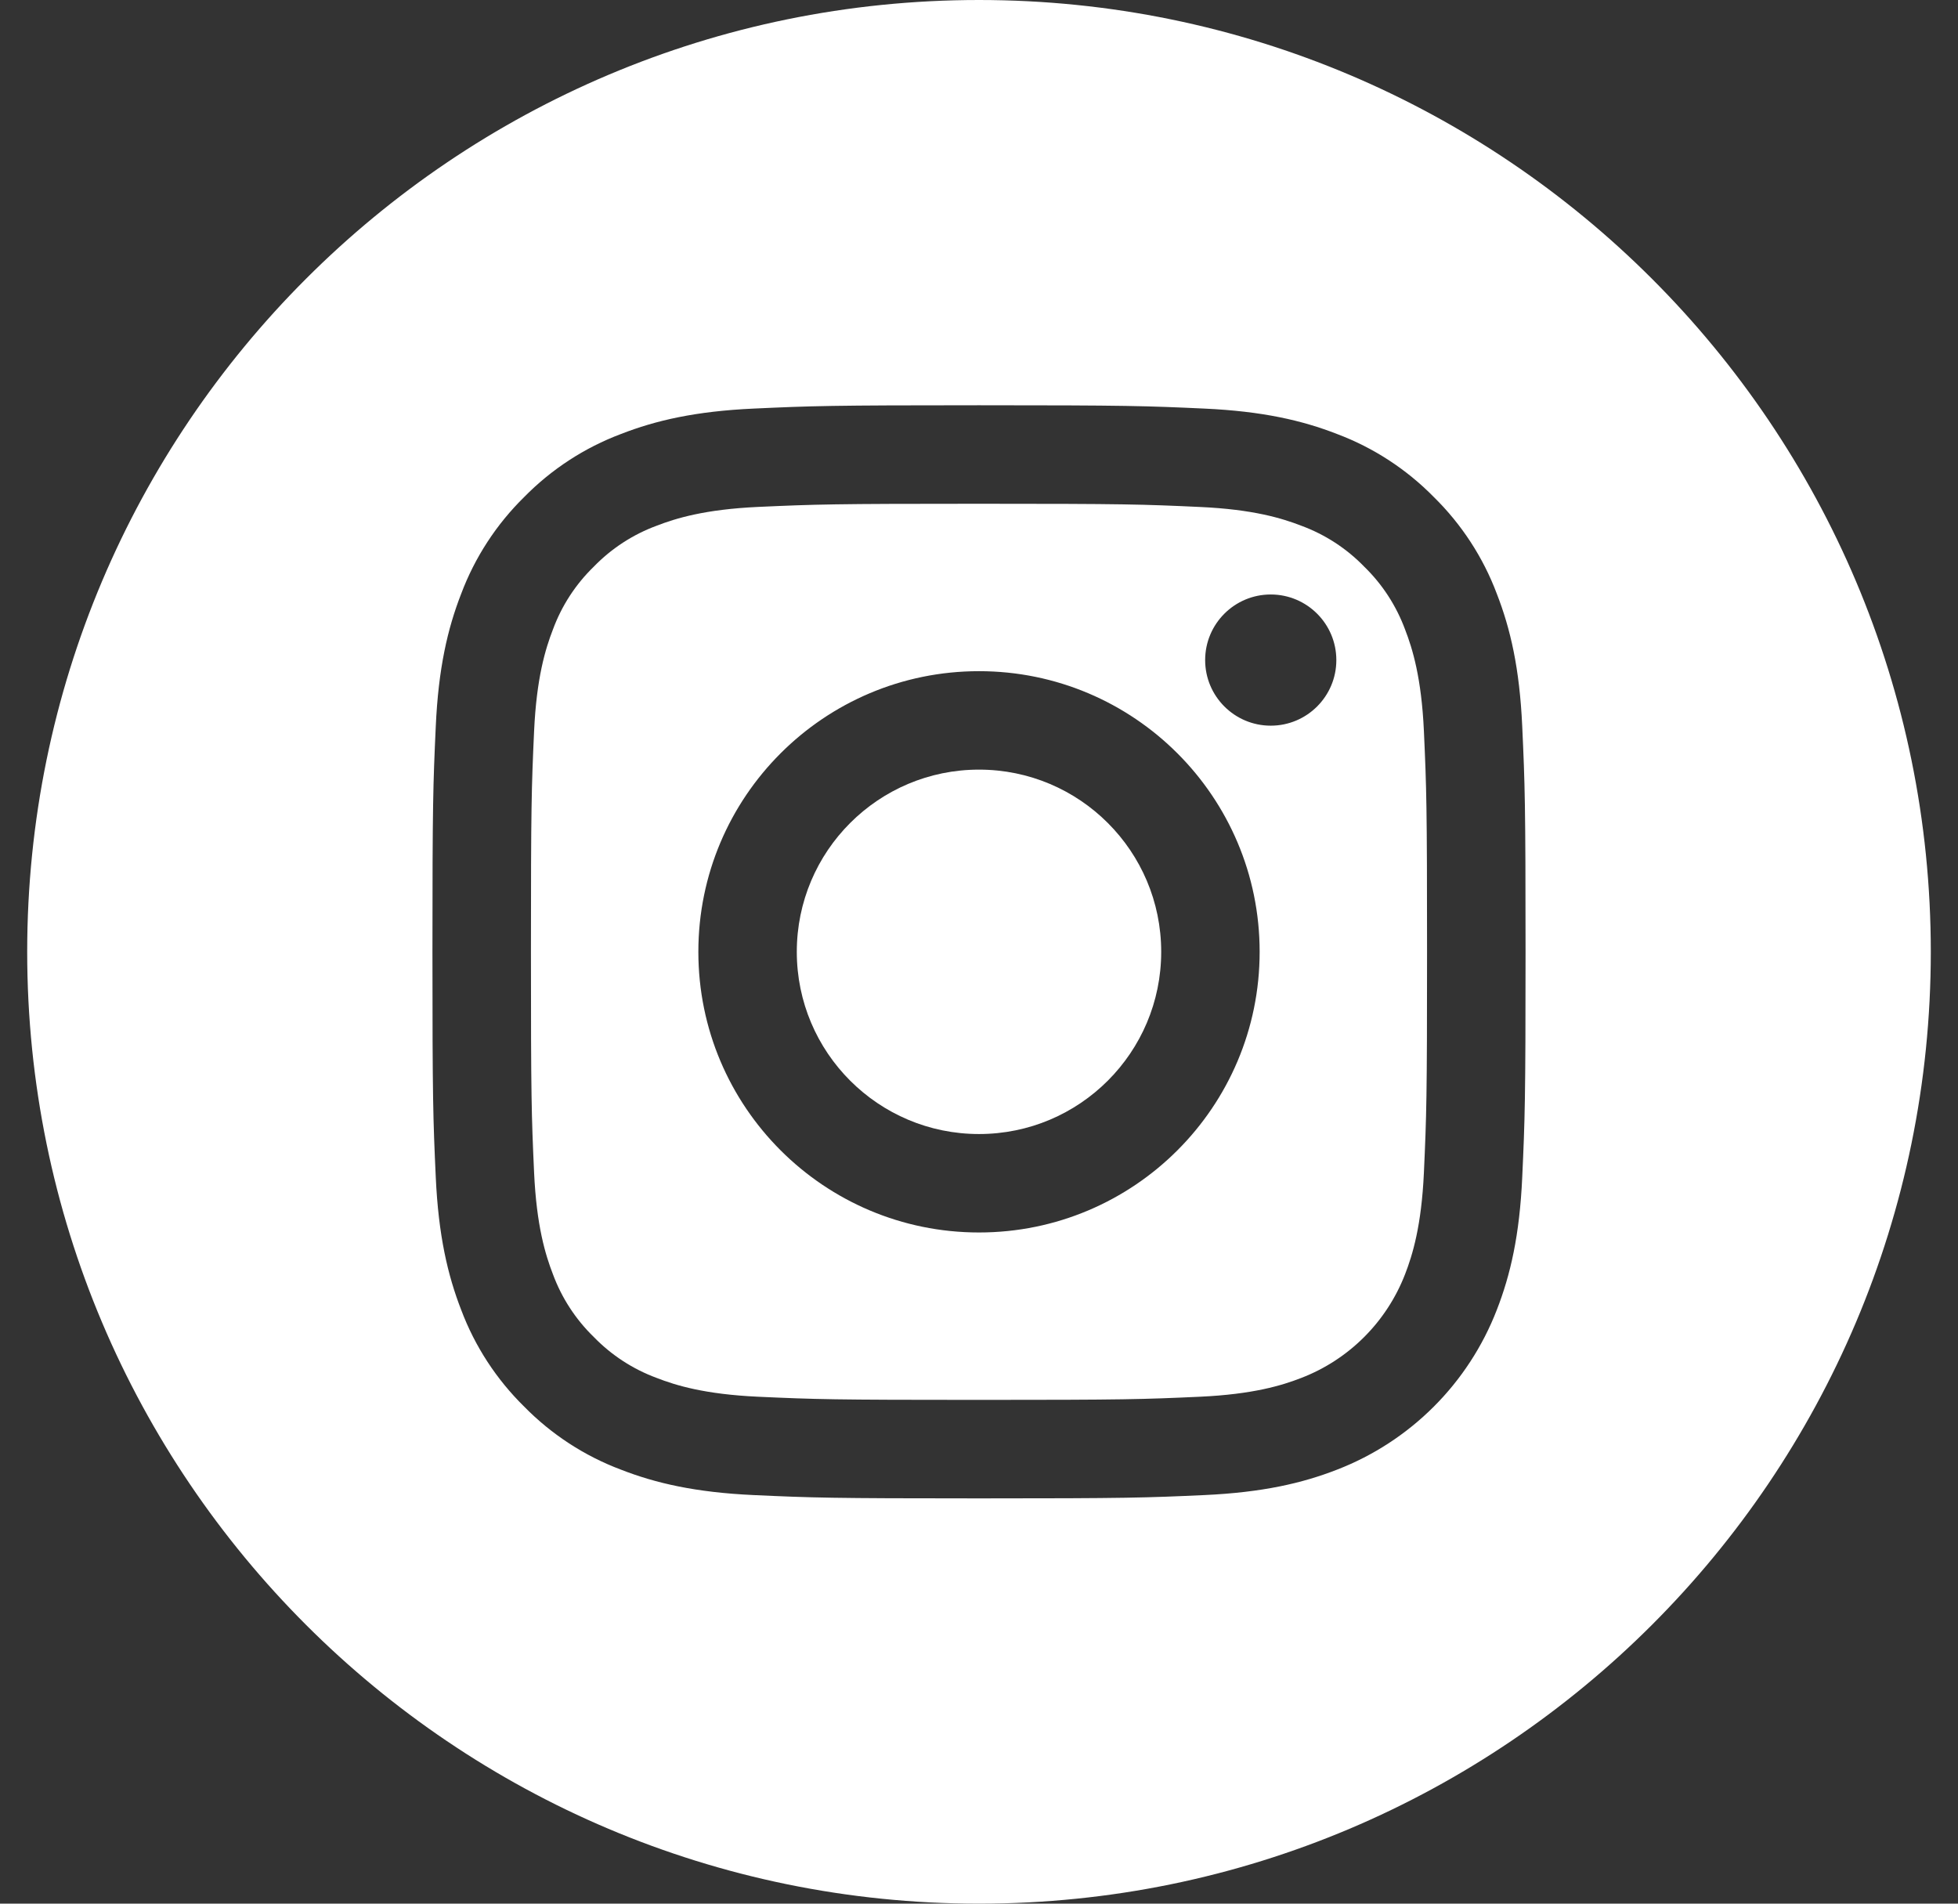 <svg width="36" height="35" viewBox="0 0 36 35" fill="none" xmlns="http://www.w3.org/2000/svg">
<rect x="0" y="0" width="36" height="35" fill="#333333" stroke="none"/>
<path d="M21.35 17.5C21.35 19.35 19.85 20.85 18 20.85C16.15 20.85 14.65 19.35 14.65 17.5C14.65 15.65 16.15 14.15 18 14.15C19.85 14.15 21.35 15.65 21.35 17.5Z" fill="white"/>
<path d="M25.834 11.574C25.672 11.137 25.416 10.742 25.082 10.418C24.758 10.084 24.363 9.827 23.926 9.666C23.572 9.529 23.04 9.365 22.061 9.321C21.001 9.272 20.683 9.262 18 9.262C15.317 9.262 14.999 9.272 13.939 9.32C12.96 9.365 12.427 9.529 12.073 9.666C11.637 9.827 11.242 10.084 10.918 10.418C10.584 10.742 10.327 11.137 10.166 11.574C10.029 11.928 9.865 12.46 9.82 13.44C9.772 14.499 9.762 14.817 9.762 17.5C9.762 20.183 9.772 20.501 9.82 21.561C9.865 22.541 10.029 23.073 10.166 23.427C10.327 23.863 10.584 24.258 10.918 24.582C11.242 24.916 11.637 25.173 12.073 25.334C12.427 25.472 12.96 25.635 13.939 25.68C14.999 25.728 15.316 25.738 18 25.738C20.683 25.738 21.001 25.728 22.06 25.68C23.04 25.635 23.572 25.472 23.926 25.334C24.803 24.996 25.495 24.303 25.834 23.427C25.971 23.073 26.135 22.541 26.18 21.561C26.228 20.501 26.238 20.183 26.238 17.5C26.238 14.817 26.228 14.499 26.18 13.44C26.135 12.46 25.971 11.928 25.834 11.574ZM18 22.66C15.15 22.66 12.84 20.35 12.84 17.5C12.84 14.65 15.15 12.34 18 12.34C20.85 12.34 23.16 14.65 23.16 17.5C23.16 20.35 20.85 22.66 18 22.66ZM23.364 13.342C22.698 13.342 22.158 12.802 22.158 12.136C22.158 11.47 22.698 10.93 23.364 10.93C24.03 10.93 24.57 11.47 24.57 12.136C24.57 12.802 24.03 13.342 23.364 13.342Z" fill="white"/>
<path d="M18 0C8.336 0 0.5 7.836 0.5 17.5C0.5 27.163 8.336 35 18 35C27.663 35 35.5 27.163 35.5 17.5C35.5 7.836 27.663 0 18 0ZM27.988 21.643C27.94 22.713 27.77 23.443 27.521 24.082C26.999 25.432 25.932 26.499 24.582 27.021C23.943 27.27 23.213 27.439 22.143 27.488C21.072 27.537 20.729 27.549 18 27.549C15.271 27.549 14.929 27.537 13.857 27.488C12.788 27.439 12.057 27.27 11.418 27.021C10.747 26.769 10.14 26.373 9.638 25.862C9.127 25.36 8.731 24.753 8.479 24.082C8.231 23.443 8.061 22.713 8.012 21.643C7.963 20.571 7.951 20.229 7.951 17.5C7.951 14.771 7.963 14.429 8.012 13.357C8.06 12.287 8.23 11.557 8.479 10.918C8.731 10.247 9.127 9.64 9.638 9.138C10.14 8.627 10.747 8.231 11.418 7.979C12.057 7.73 12.787 7.561 13.857 7.512C14.929 7.463 15.271 7.451 18 7.451C20.729 7.451 21.071 7.463 22.143 7.512C23.213 7.561 23.943 7.73 24.582 7.979C25.253 8.231 25.86 8.627 26.362 9.138C26.873 9.64 27.269 10.247 27.521 10.918C27.77 11.557 27.94 12.287 27.988 13.357C28.037 14.429 28.049 14.771 28.049 17.5C28.049 20.229 28.037 20.571 27.988 21.643Z" fill="white"/>
</svg>
